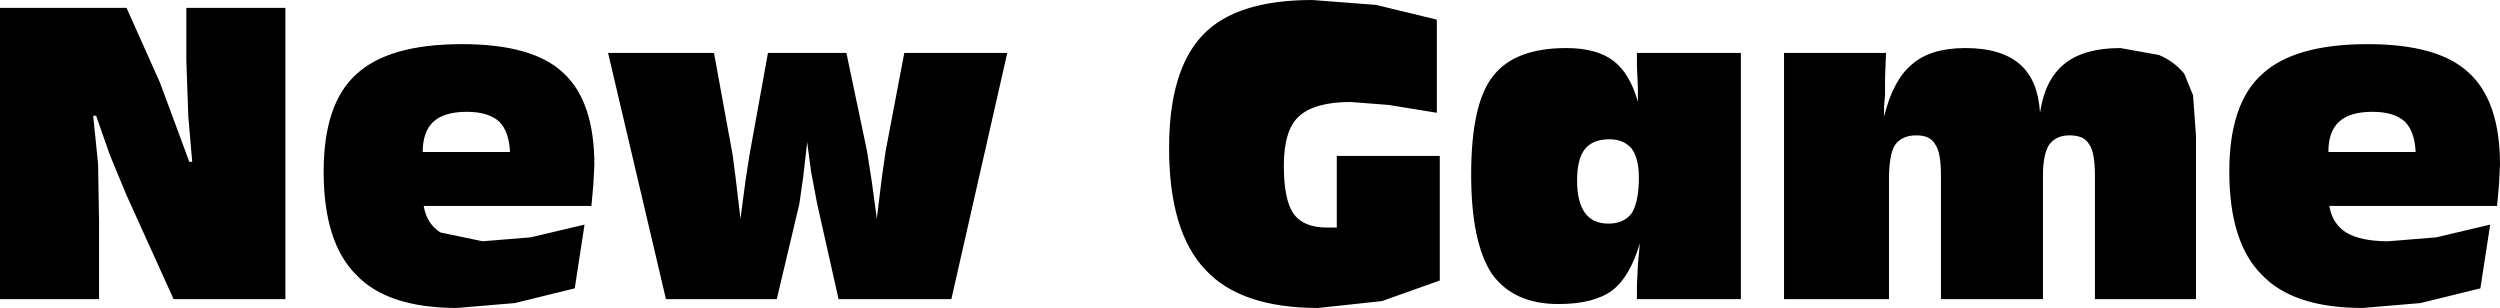 <?xml version="1.0" encoding="UTF-8" standalone="no"?>
<svg xmlns:xlink="http://www.w3.org/1999/xlink" height="15.7px" width="127.45px" xmlns="http://www.w3.org/2000/svg">
  <g transform="matrix(1.0, 0.0, 0.0, 1.0, 63.7, 7.85)">
    <path d="M9.55 -6.85 L9.55 -2.1 7.1 -2.5 5.15 -2.65 Q3.3 -2.65 2.5 -1.9 1.75 -1.2 1.75 0.6 1.75 2.35 2.25 3.05 2.75 3.75 3.95 3.75 L4.25 3.75 4.45 3.75 4.45 0.1 9.7 0.1 9.7 6.45 6.75 7.5 3.5 7.85 Q-0.45 7.85 -2.25 5.9 -4.1 3.95 -4.1 -0.3 -4.1 -4.3 -2.35 -6.1 -0.65 -7.85 3.2 -7.85 L6.45 -7.6 9.55 -6.85 M18.35 -0.75 Q17.5 -0.75 17.1 -0.25 16.7 0.25 16.7 1.35 16.7 2.45 17.1 3.0 17.5 3.55 18.3 3.55 19.1 3.55 19.5 3.0 19.85 2.4 19.85 1.2 19.85 0.25 19.5 -0.25 19.1 -0.75 18.35 -0.75 M19.75 -5.15 L25.05 -5.15 25.05 7.4 19.75 7.4 19.75 6.7 19.8 5.65 19.9 4.55 Q19.4 6.25 18.5 6.95 17.55 7.65 15.75 7.65 13.45 7.65 12.35 6.1 11.3 4.5 11.3 1.05 11.3 -2.55 12.4 -3.95 13.5 -5.4 16.15 -5.4 17.7 -5.4 18.55 -4.75 19.4 -4.1 19.8 -2.65 L19.8 -3.35 19.75 -4.5 19.75 -5.15 M32.4 -3.9 L32.4 -3.0 32.35 -2.45 32.35 -1.9 Q32.8 -3.75 33.75 -4.55 34.7 -5.4 36.5 -5.4 38.35 -5.4 39.3 -4.55 40.2 -3.75 40.3 -2.1 40.55 -3.8 41.55 -4.6 42.55 -5.4 44.4 -5.4 L46.35 -5.05 Q47.1 -4.75 47.65 -4.1 L48.1 -3.0 48.25 -0.95 48.25 7.4 43.1 7.4 43.1 1.1 Q43.1 -0.1 42.8 -0.5 42.55 -0.95 41.8 -0.95 41.1 -0.95 40.75 -0.45 40.45 0.05 40.45 1.1 L40.45 7.4 35.25 7.4 35.25 1.1 Q35.25 -0.1 34.95 -0.5 34.7 -0.95 34.0 -0.95 33.25 -0.95 32.9 -0.45 32.6 0.05 32.6 1.3 L32.6 7.4 27.25 7.4 27.25 -5.15 32.45 -5.15 32.4 -3.9 M57.25 -2.15 Q56.1 -2.15 55.55 -1.65 55.0 -1.15 55.0 -0.1 L59.45 -0.1 Q59.4 -1.15 58.9 -1.65 58.35 -2.15 57.25 -2.15 M57.0 -5.6 Q60.6 -5.6 62.15 -4.15 63.75 -2.7 63.75 0.55 L63.7 1.55 63.6 2.65 55.05 2.65 Q55.2 3.55 55.9 4.0 56.65 4.45 58.05 4.45 L60.5 4.25 63.25 3.6 62.75 6.85 59.7 7.6 56.75 7.85 Q53.2 7.85 51.6 6.15 49.95 4.5 49.95 0.9 49.95 -2.55 51.6 -4.05 53.25 -5.6 57.0 -5.6 M-42.15 -0.1 L-37.7 -0.1 Q-37.75 -1.15 -38.25 -1.65 -38.8 -2.15 -39.9 -2.15 -41.05 -2.15 -41.6 -1.65 -42.15 -1.15 -42.15 -0.1 M-54.2 -7.45 L-49.15 -7.45 -49.15 7.4 -54.85 7.4 -57.25 2.1 -58.1 0.05 -58.8 -1.95 -58.95 -1.95 -58.7 0.5 -58.65 3.45 -58.65 7.4 -63.7 7.4 -63.7 -7.45 -57.25 -7.45 -55.55 -3.65 -54.9 -1.9 -54.05 0.4 -53.9 0.4 -54.1 -1.9 -54.2 -4.75 -54.2 -7.45 M-35.0 -4.15 Q-33.4 -2.7 -33.4 0.55 L-33.45 1.55 -33.55 2.65 -42.1 2.65 Q-41.95 3.55 -41.25 4.0 L-39.1 4.45 -36.65 4.25 -33.9 3.6 -34.4 6.85 -37.45 7.6 -40.4 7.85 Q-43.95 7.85 -45.55 6.15 -47.2 4.5 -47.2 0.9 -47.2 -2.55 -45.55 -4.05 -43.9 -5.6 -40.15 -5.6 -36.55 -5.6 -35.0 -4.15 M-20.55 -5.15 L-19.5 -0.15 -19.25 1.45 -19.0 3.3 -18.75 1.25 -18.55 -0.15 -17.6 -5.15 -12.35 -5.15 -15.2 7.4 -20.95 7.4 -22.05 2.5 -22.35 0.9 -22.55 -0.6 -22.75 1.15 -22.95 2.55 -24.1 7.4 -29.75 7.4 -32.7 -5.15 -27.3 -5.15 -26.35 0.05 -26.2 1.2 -25.95 3.3 -25.7 1.4 -25.5 0.1 -24.55 -5.15 -20.55 -5.15" fill="#000000" fill-rule="evenodd" stroke="none"/>
  </g>
</svg>
